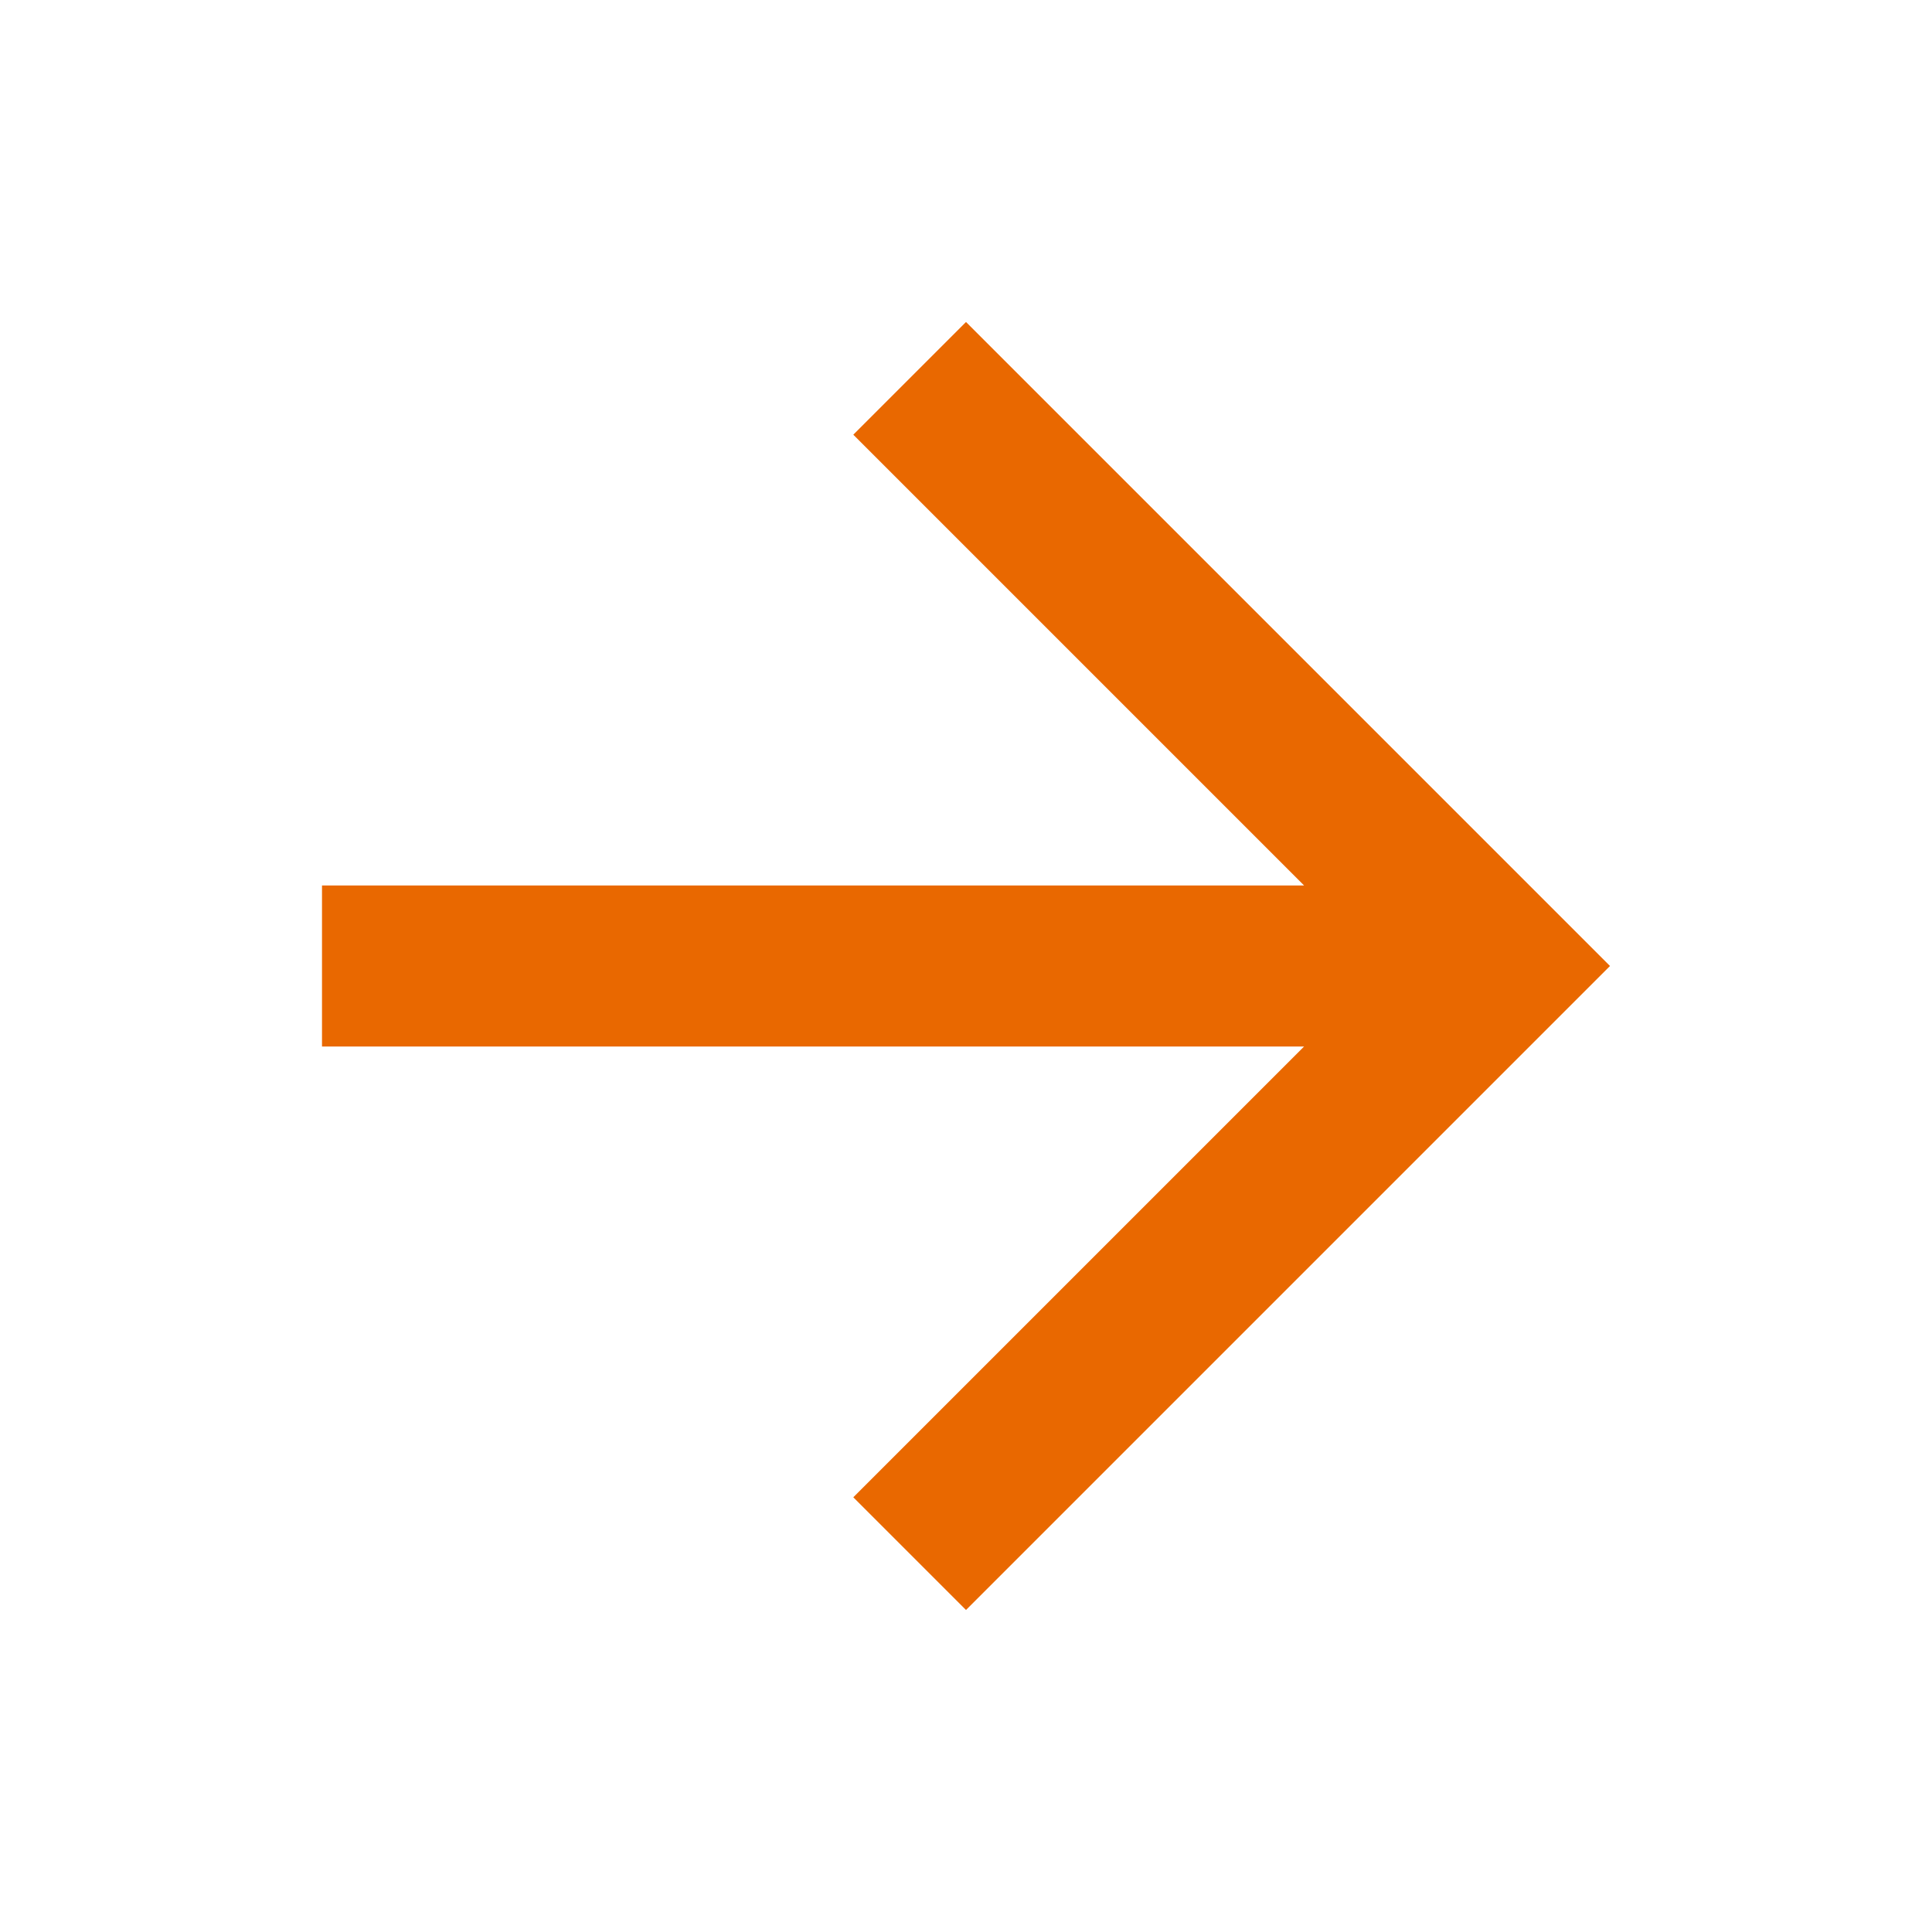 <svg xmlns="http://www.w3.org/2000/svg" width="24" height="24" viewBox="0 0 24 24">
    <g fill="none" fill-rule="evenodd">
        <g fill="#E96800">
            <g>
                <g>
                    <g>
                        <path d="M12 4L10.6 5.4 16.2 11 4 11 4 13 16.2 13 10.6 18.6 12 20 20 12z" transform="translate(-1097 -888) translate(0 719) translate(465 156) translate(632 13)"/>
                    </g>
                </g>
            </g>
        </g>
    </g>
</svg>
